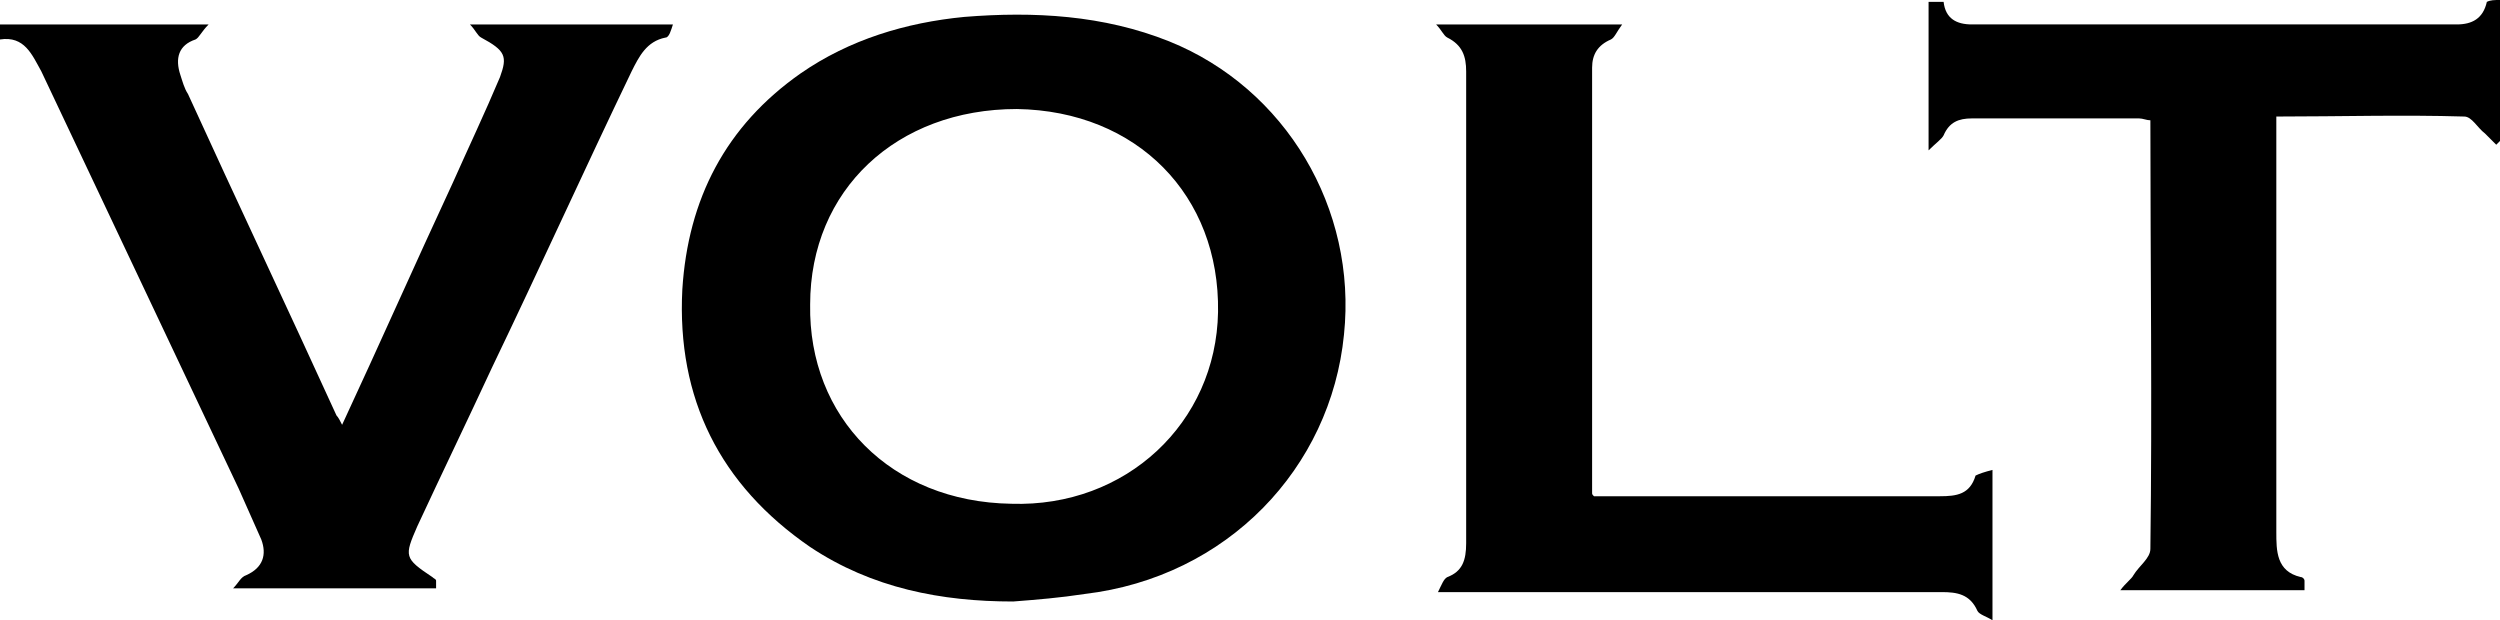 <?xml version="1.0" encoding="utf-8"?>
<!-- Generator: Adobe Illustrator 24.1.2, SVG Export Plug-In . SVG Version: 6.00 Build 0)  -->
<!DOCTYPE svg PUBLIC "-//W3C//DTD SVG 1.1//EN" "http://www.w3.org/Graphics/SVG/1.1/DTD/svg11.dtd">
<svg version="1.1" id="Layer_1" xmlns:x="http://ns.adobe.com/Extensibility/1.0/" xmlns:i="http://ns.adobe.com/AdobeIllustrator/10.0/" xmlns:graph="http://ns.adobe.com/Graphs/1.0/"
	 xmlns="http://www.w3.org/2000/svg" xmlns:xlink="http://www.w3.org/1999/xlink" x="0px" y="0px" viewBox="0 0 133 33"
	 style="enable-background:new 0 0 133 33;" xml:space="preserve">
<g>
	<path d="M0,1.3c3.6,0,7.2,0,11.1,0c-0.4,0.4-0.5,0.7-0.7,0.8C9.5,2.4,9.3,3.1,9.6,4C9.7,4.3,9.8,4.7,10,5
		c2.6,5.7,5.3,11.4,7.9,17.1c0.1,0.1,0.2,0.3,0.3,0.5c2-4.3,3.9-8.6,5.9-12.9c0.8-1.8,1.7-3.7,2.5-5.6C27,3,26.9,2.7,25.6,2
		c-0.2-0.1-0.3-0.4-0.6-0.7c3.7,0,7.1,0,10.8,0C35.7,1.6,35.6,2,35.4,2c-1,0.2-1.4,1-1.8,1.8c-2.5,5.2-4.9,10.5-7.4,15.7
		c-1.3,2.8-2.7,5.7-4,8.5c-0.7,1.6-0.7,1.7,0.8,2.7c0.1,0.1,0.2,0.1,0.2,0.2c0,0.1,0,0.3,0,0.4c-3.5,0-7,0-10.8,0
		c0.3-0.3,0.4-0.6,0.7-0.7c0.9-0.4,1.1-1.1,0.8-1.9c-0.4-0.9-0.8-1.8-1.2-2.7c-3.5-7.4-7-14.8-10.5-22.2C1.7,2.9,1.3,1.9,0,2.1
		C0,1.8,0,1.5,0,1.3z"/>
	<path d="M133,0c0,2.5,0,5,0,7.5c-0.1,0.1-0.1,0.1-0.2,0.2c-0.2-0.2-0.4-0.4-0.6-0.6c-0.4-0.3-0.7-0.9-1.1-0.9c-3.3-0.1-6.6,0-10,0
		c0,0.4,0,0.8,0,1.2c0,7,0,13.9,0,20.9c0,1,0,2.1,1.3,2.4c0.1,0,0.2,0.1,0.2,0.2c0,0.1,0,0.3,0,0.5c-3.2,0-6.3,0-9.8,0
		c0.3-0.4,0.6-0.6,0.7-0.8c0.3-0.5,0.9-0.9,0.9-1.4c0.1-7.6,0-15.2,0-22.8c-0.2,0-0.4-0.1-0.6-0.1c-3,0-5.9,0-8.9,0
		c-0.7,0-1.2,0.2-1.5,0.9c-0.1,0.2-0.4,0.4-0.8,0.8c0-2.8,0-5.4,0-7.9c0.3,0,0.5,0,0.8,0c0.1,0.9,0.7,1.2,1.5,1.2
		c8.6,0,17.2,0,25.8,0c0.8,0,1.4-0.3,1.6-1.2C132.5,0,132.7,0,133,0z"/>
	<path d="M53.9,32c-3.8,0-7.5-0.7-10.8-2.9c-4.8-3.3-7.1-7.9-6.8-13.7c0.3-4.8,2.3-8.7,6.3-11.5c2.6-1.8,5.6-2.7,8.7-3
		c3.7-0.3,7.4-0.1,10.9,1.3c6.2,2.5,10,8.9,9.3,15.6c-0.7,7.1-6.2,12.9-13.8,13.8C56.4,31.8,55.2,31.9,53.9,32z M43.1,16.2
		c-0.1,6,4.3,10.5,10.7,10.6c6.1,0.2,10.9-4.3,11-10.2c0.1-6.2-4.3-10.7-10.7-10.8C47.7,5.8,43.1,10.1,43.1,16.2z"/>
	<path d="M106,25c0,2.7,0,5.2,0,8c-0.3-0.2-0.7-0.3-0.8-0.5c-0.4-0.9-1.1-1-1.9-1c-8.6,0-17.1,0-25.7,0c-0.3,0-0.5,0-1.1,0
		c0.2-0.4,0.3-0.7,0.5-0.8c0.8-0.3,1-0.9,1-1.8c0-8.4,0-16.7,0-25.1c0-0.8-0.2-1.4-1-1.8c-0.2-0.1-0.3-0.4-0.6-0.7
		c3.3,0,6.5,0,9.9,0c-0.3,0.4-0.4,0.7-0.6,0.8c-0.7,0.3-1,0.8-1,1.5c0,7.5,0,15.1,0,22.6c0,0.1,0,0.1,0.1,0.2c0.3,0,0.6,0,0.8,0
		c5.9,0,11.7,0,17.6,0c0.9,0,1.6-0.1,1.9-1.1C105.3,25.2,105.6,25.1,106,25z"/>
</g>
</svg>
